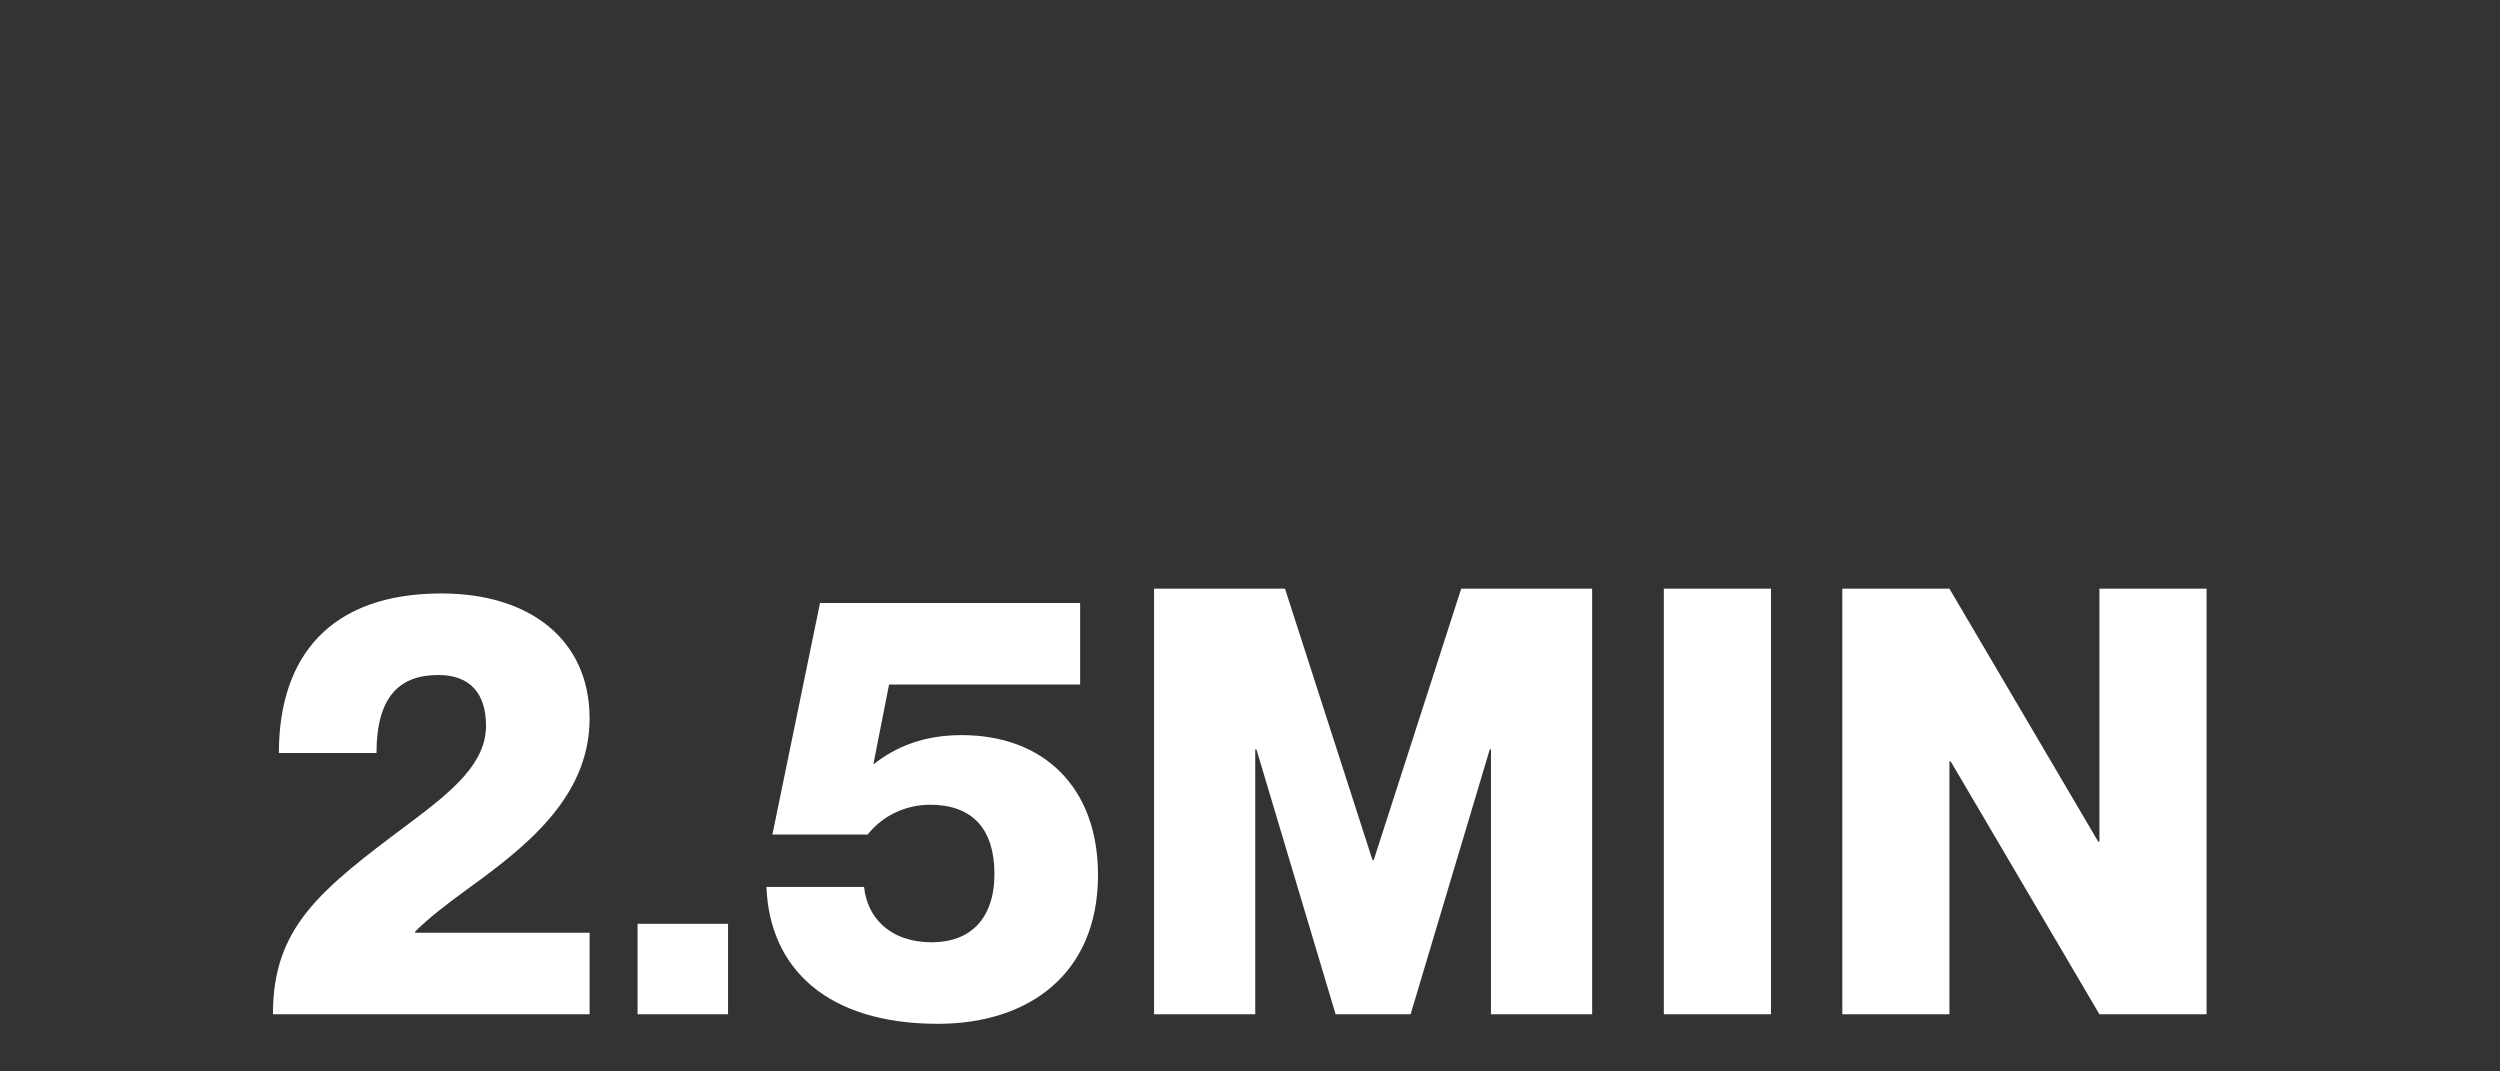 <svg width="420" height="180" viewBox="0 0 420 180" fill="none" xmlns="http://www.w3.org/2000/svg">
<rect x="0" y="0" width="420" height="180" fill="#333333" stroke="none"/>
<path d="M99.052 170.4H45.852C45.852 155.8 53.652 149.6 68.652 138.4C76.152 132.8 81.652 128.2 81.652 121.9C81.652 116.6 79.052 113.4 73.652 113.4C67.152 113.4 63.252 117 63.252 126.5H46.852C46.852 110.3 55.452 99.7 74.152 99.7C89.052 99.7 99.052 107.5 99.052 120.7C99.052 134.2 87.852 142.6 78.352 149.5C75.052 151.9 72.052 154.2 69.752 156.5V156.7H99.052V170.4ZM122.311 170.4H107.111V155.2H122.311V170.4ZM157.564 172C138.864 172 129.264 162.6 128.764 149H145.164C145.664 154 149.364 158.3 156.564 158.3C162.964 158.3 167.064 154.4 167.064 146.8C167.064 139.5 163.564 135.2 156.264 135.2C152.564 135.2 148.564 136.7 145.764 140.2H129.764L137.764 101.3H181.464V115H149.364L146.764 128.2V128.4C150.564 125.4 155.264 123.5 161.564 123.5C175.264 123.5 184.464 132.2 184.464 147C184.464 163.6 172.864 172 157.564 172ZM210.881 170.4H193.881V98.9H215.881L230.581 144.5H230.781L245.481 98.9H267.481V170.4H250.481V125.9H250.281L236.981 170.4H224.381L211.081 125.9H210.881V170.4ZM297.525 170.4H279.525V98.9H297.525V170.4ZM327.506 170.4H309.506V98.9H327.506L352.506 141.4H352.706V98.9H370.706V170.4H352.706L327.706 127.9H327.506V170.4Z" fill="white"/>
</svg>
